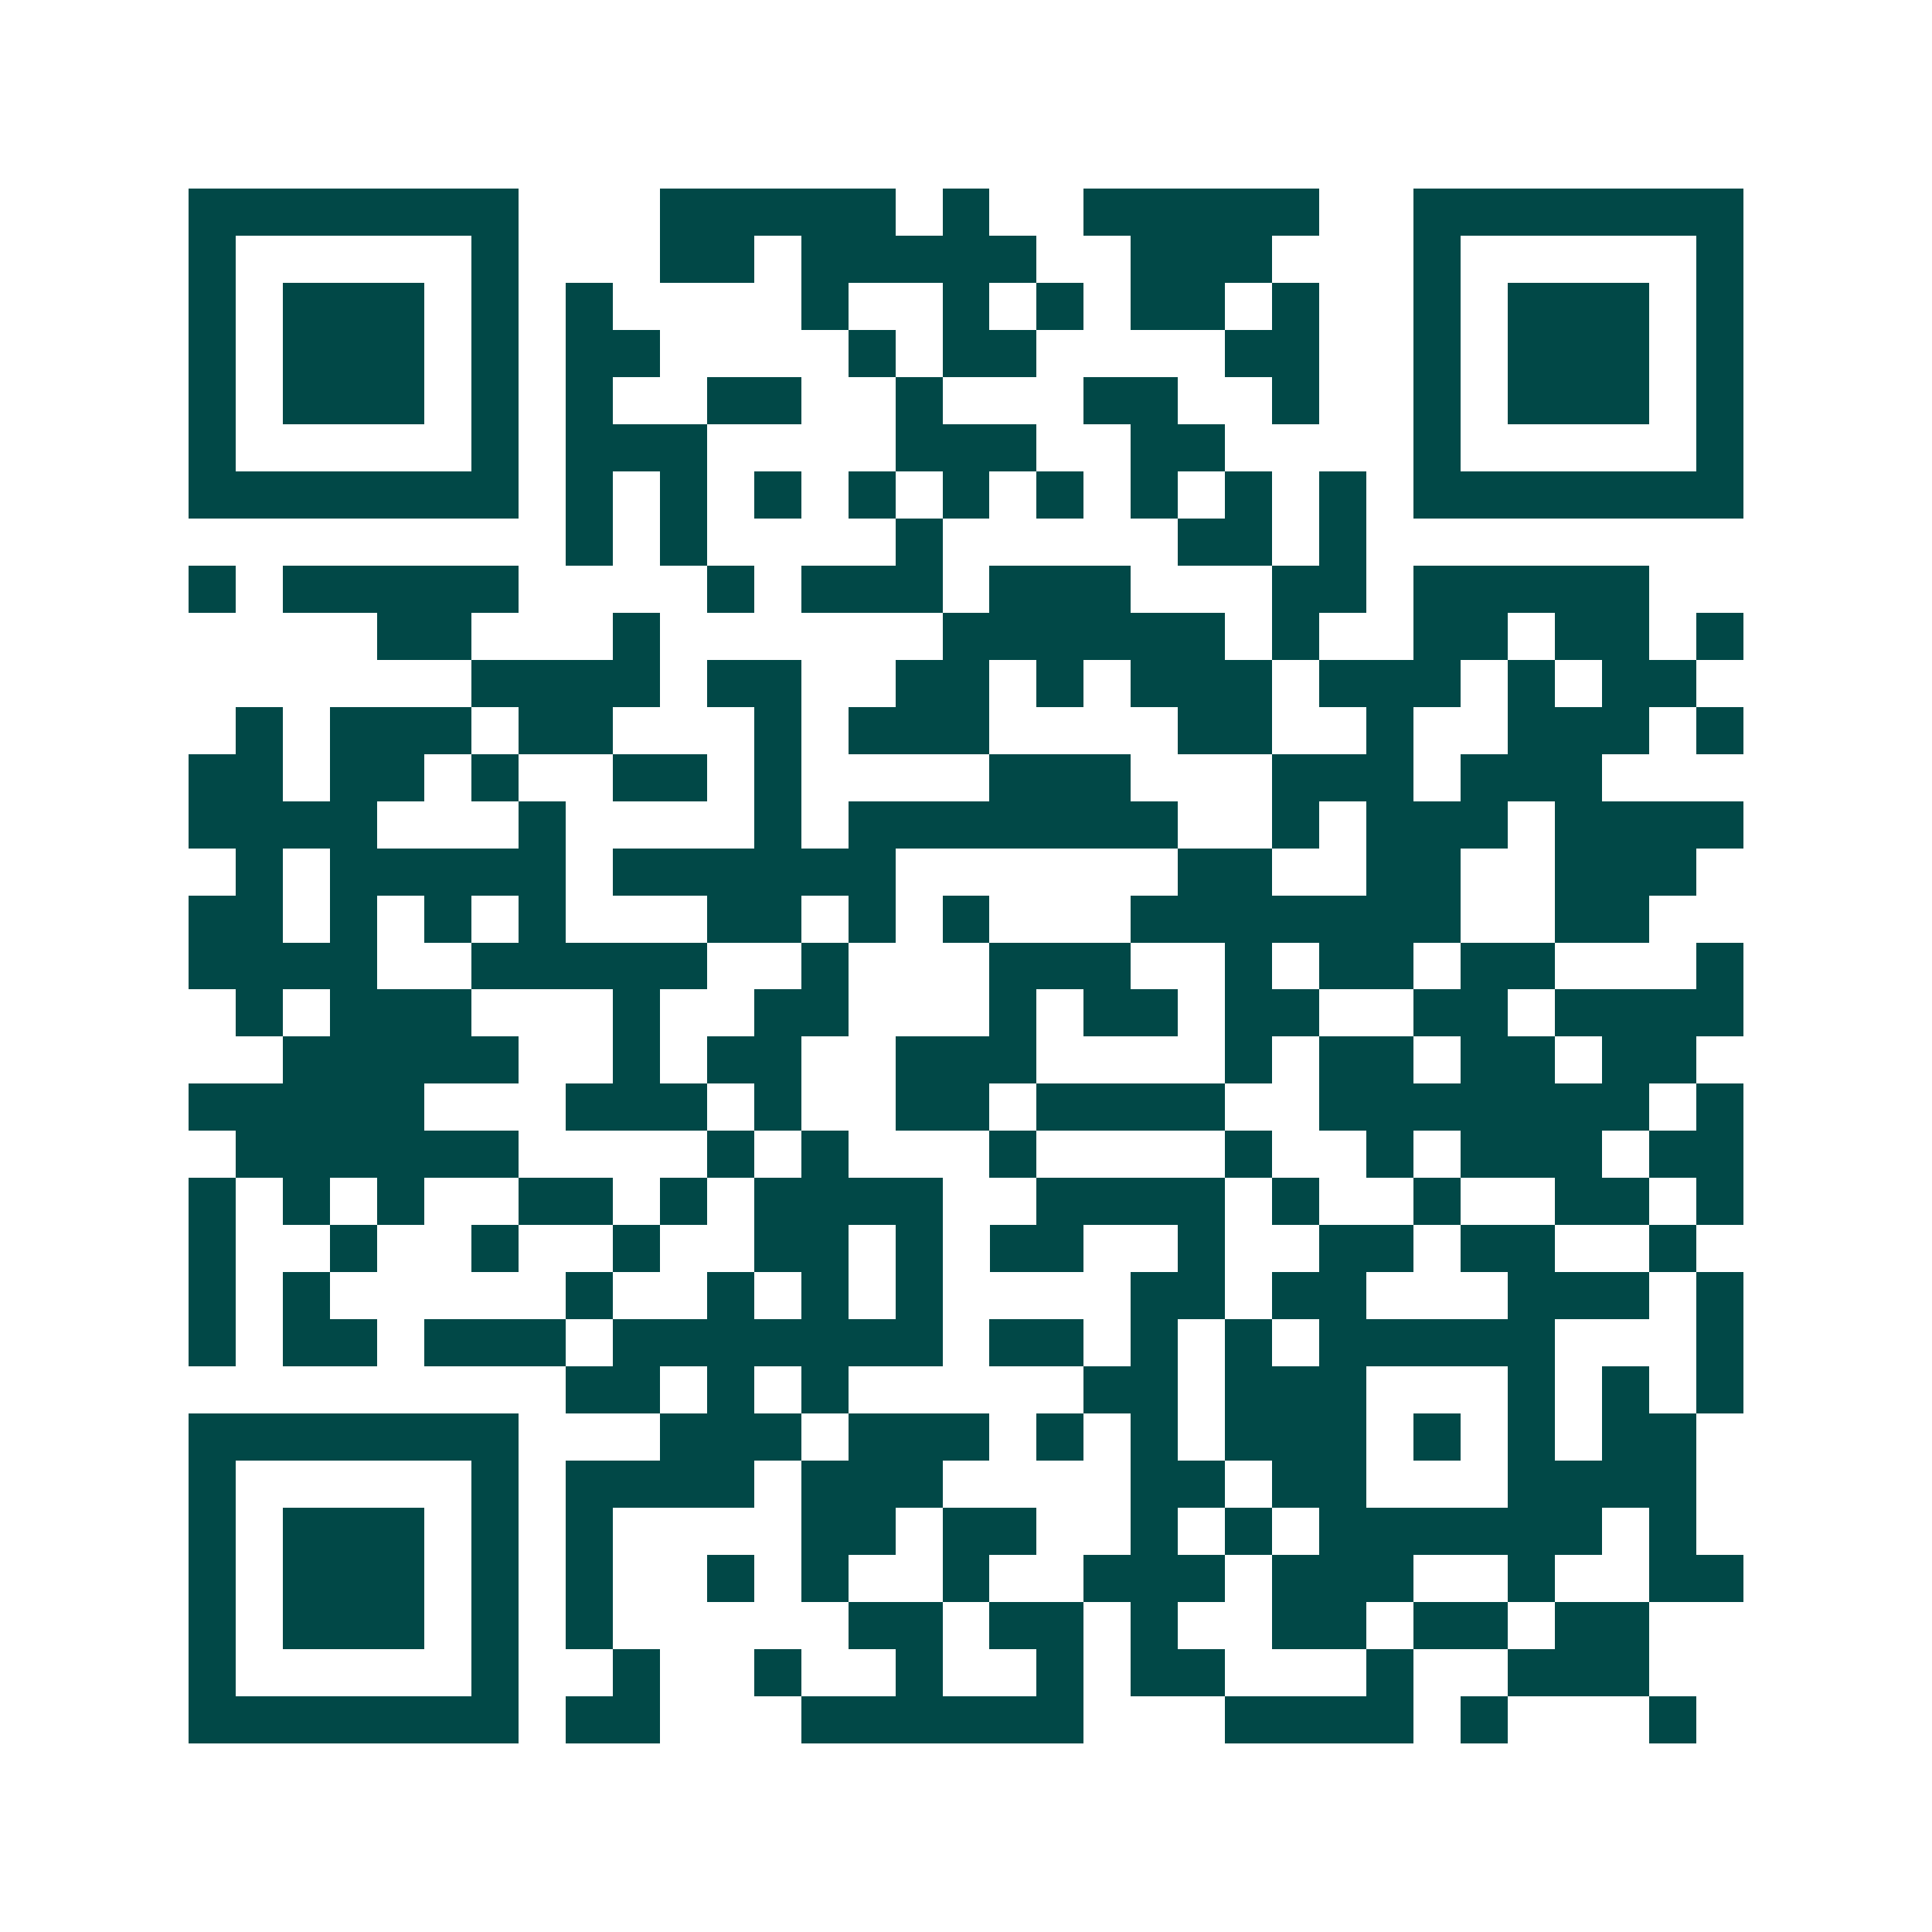 <svg xmlns="http://www.w3.org/2000/svg" width="200" height="200" viewBox="0 0 41 41" shape-rendering="crispEdges"><path fill="#ffffff" d="M0 0h41v41H0z"/><path stroke="#014847" d="M4 4.5h7m3 0h5m1 0h1m2 0h5m2 0h7M4 5.5h1m5 0h1m3 0h2m1 0h5m2 0h3m3 0h1m5 0h1M4 6.5h1m1 0h3m1 0h1m1 0h1m4 0h1m2 0h1m1 0h1m1 0h2m1 0h1m2 0h1m1 0h3m1 0h1M4 7.5h1m1 0h3m1 0h1m1 0h2m4 0h1m1 0h2m4 0h2m2 0h1m1 0h3m1 0h1M4 8.5h1m1 0h3m1 0h1m1 0h1m2 0h2m2 0h1m3 0h2m2 0h1m2 0h1m1 0h3m1 0h1M4 9.5h1m5 0h1m1 0h3m4 0h3m2 0h2m4 0h1m5 0h1M4 10.5h7m1 0h1m1 0h1m1 0h1m1 0h1m1 0h1m1 0h1m1 0h1m1 0h1m1 0h1m1 0h7M12 11.5h1m1 0h1m4 0h1m5 0h2m1 0h1M4 12.5h1m1 0h5m4 0h1m1 0h3m1 0h3m3 0h2m1 0h5M8 13.5h2m3 0h1m6 0h6m1 0h1m2 0h2m1 0h2m1 0h1M10 14.5h4m1 0h2m2 0h2m1 0h1m1 0h3m1 0h3m1 0h1m1 0h2M5 15.5h1m1 0h3m1 0h2m3 0h1m1 0h3m4 0h2m2 0h1m2 0h3m1 0h1M4 16.5h2m1 0h2m1 0h1m2 0h2m1 0h1m4 0h3m3 0h3m1 0h3M4 17.5h4m3 0h1m4 0h1m1 0h7m2 0h1m1 0h3m1 0h4M5 18.5h1m1 0h5m1 0h6m6 0h2m2 0h2m2 0h3M4 19.5h2m1 0h1m1 0h1m1 0h1m3 0h2m1 0h1m1 0h1m3 0h7m2 0h2M4 20.5h4m2 0h5m2 0h1m3 0h3m2 0h1m1 0h2m1 0h2m3 0h1M5 21.5h1m1 0h3m3 0h1m2 0h2m3 0h1m1 0h2m1 0h2m2 0h2m1 0h4M6 22.5h5m2 0h1m1 0h2m2 0h3m4 0h1m1 0h2m1 0h2m1 0h2M4 23.5h5m3 0h3m1 0h1m2 0h2m1 0h4m2 0h7m1 0h1M5 24.5h6m4 0h1m1 0h1m3 0h1m4 0h1m2 0h1m1 0h3m1 0h2M4 25.5h1m1 0h1m1 0h1m2 0h2m1 0h1m1 0h4m2 0h4m1 0h1m2 0h1m2 0h2m1 0h1M4 26.5h1m2 0h1m2 0h1m2 0h1m2 0h2m1 0h1m1 0h2m2 0h1m2 0h2m1 0h2m2 0h1M4 27.5h1m1 0h1m5 0h1m2 0h1m1 0h1m1 0h1m4 0h2m1 0h2m3 0h3m1 0h1M4 28.5h1m1 0h2m1 0h3m1 0h7m1 0h2m1 0h1m1 0h1m1 0h5m3 0h1M12 29.5h2m1 0h1m1 0h1m5 0h2m1 0h3m3 0h1m1 0h1m1 0h1M4 30.5h7m3 0h3m1 0h3m1 0h1m1 0h1m1 0h3m1 0h1m1 0h1m1 0h2M4 31.5h1m5 0h1m1 0h4m1 0h3m4 0h2m1 0h2m3 0h4M4 32.5h1m1 0h3m1 0h1m1 0h1m4 0h2m1 0h2m2 0h1m1 0h1m1 0h6m1 0h1M4 33.5h1m1 0h3m1 0h1m1 0h1m2 0h1m1 0h1m2 0h1m2 0h3m1 0h3m2 0h1m2 0h2M4 34.5h1m1 0h3m1 0h1m1 0h1m5 0h2m1 0h2m1 0h1m2 0h2m1 0h2m1 0h2M4 35.5h1m5 0h1m2 0h1m2 0h1m2 0h1m2 0h1m1 0h2m3 0h1m2 0h3M4 36.5h7m1 0h2m3 0h6m3 0h4m1 0h1m3 0h1"/></svg>
